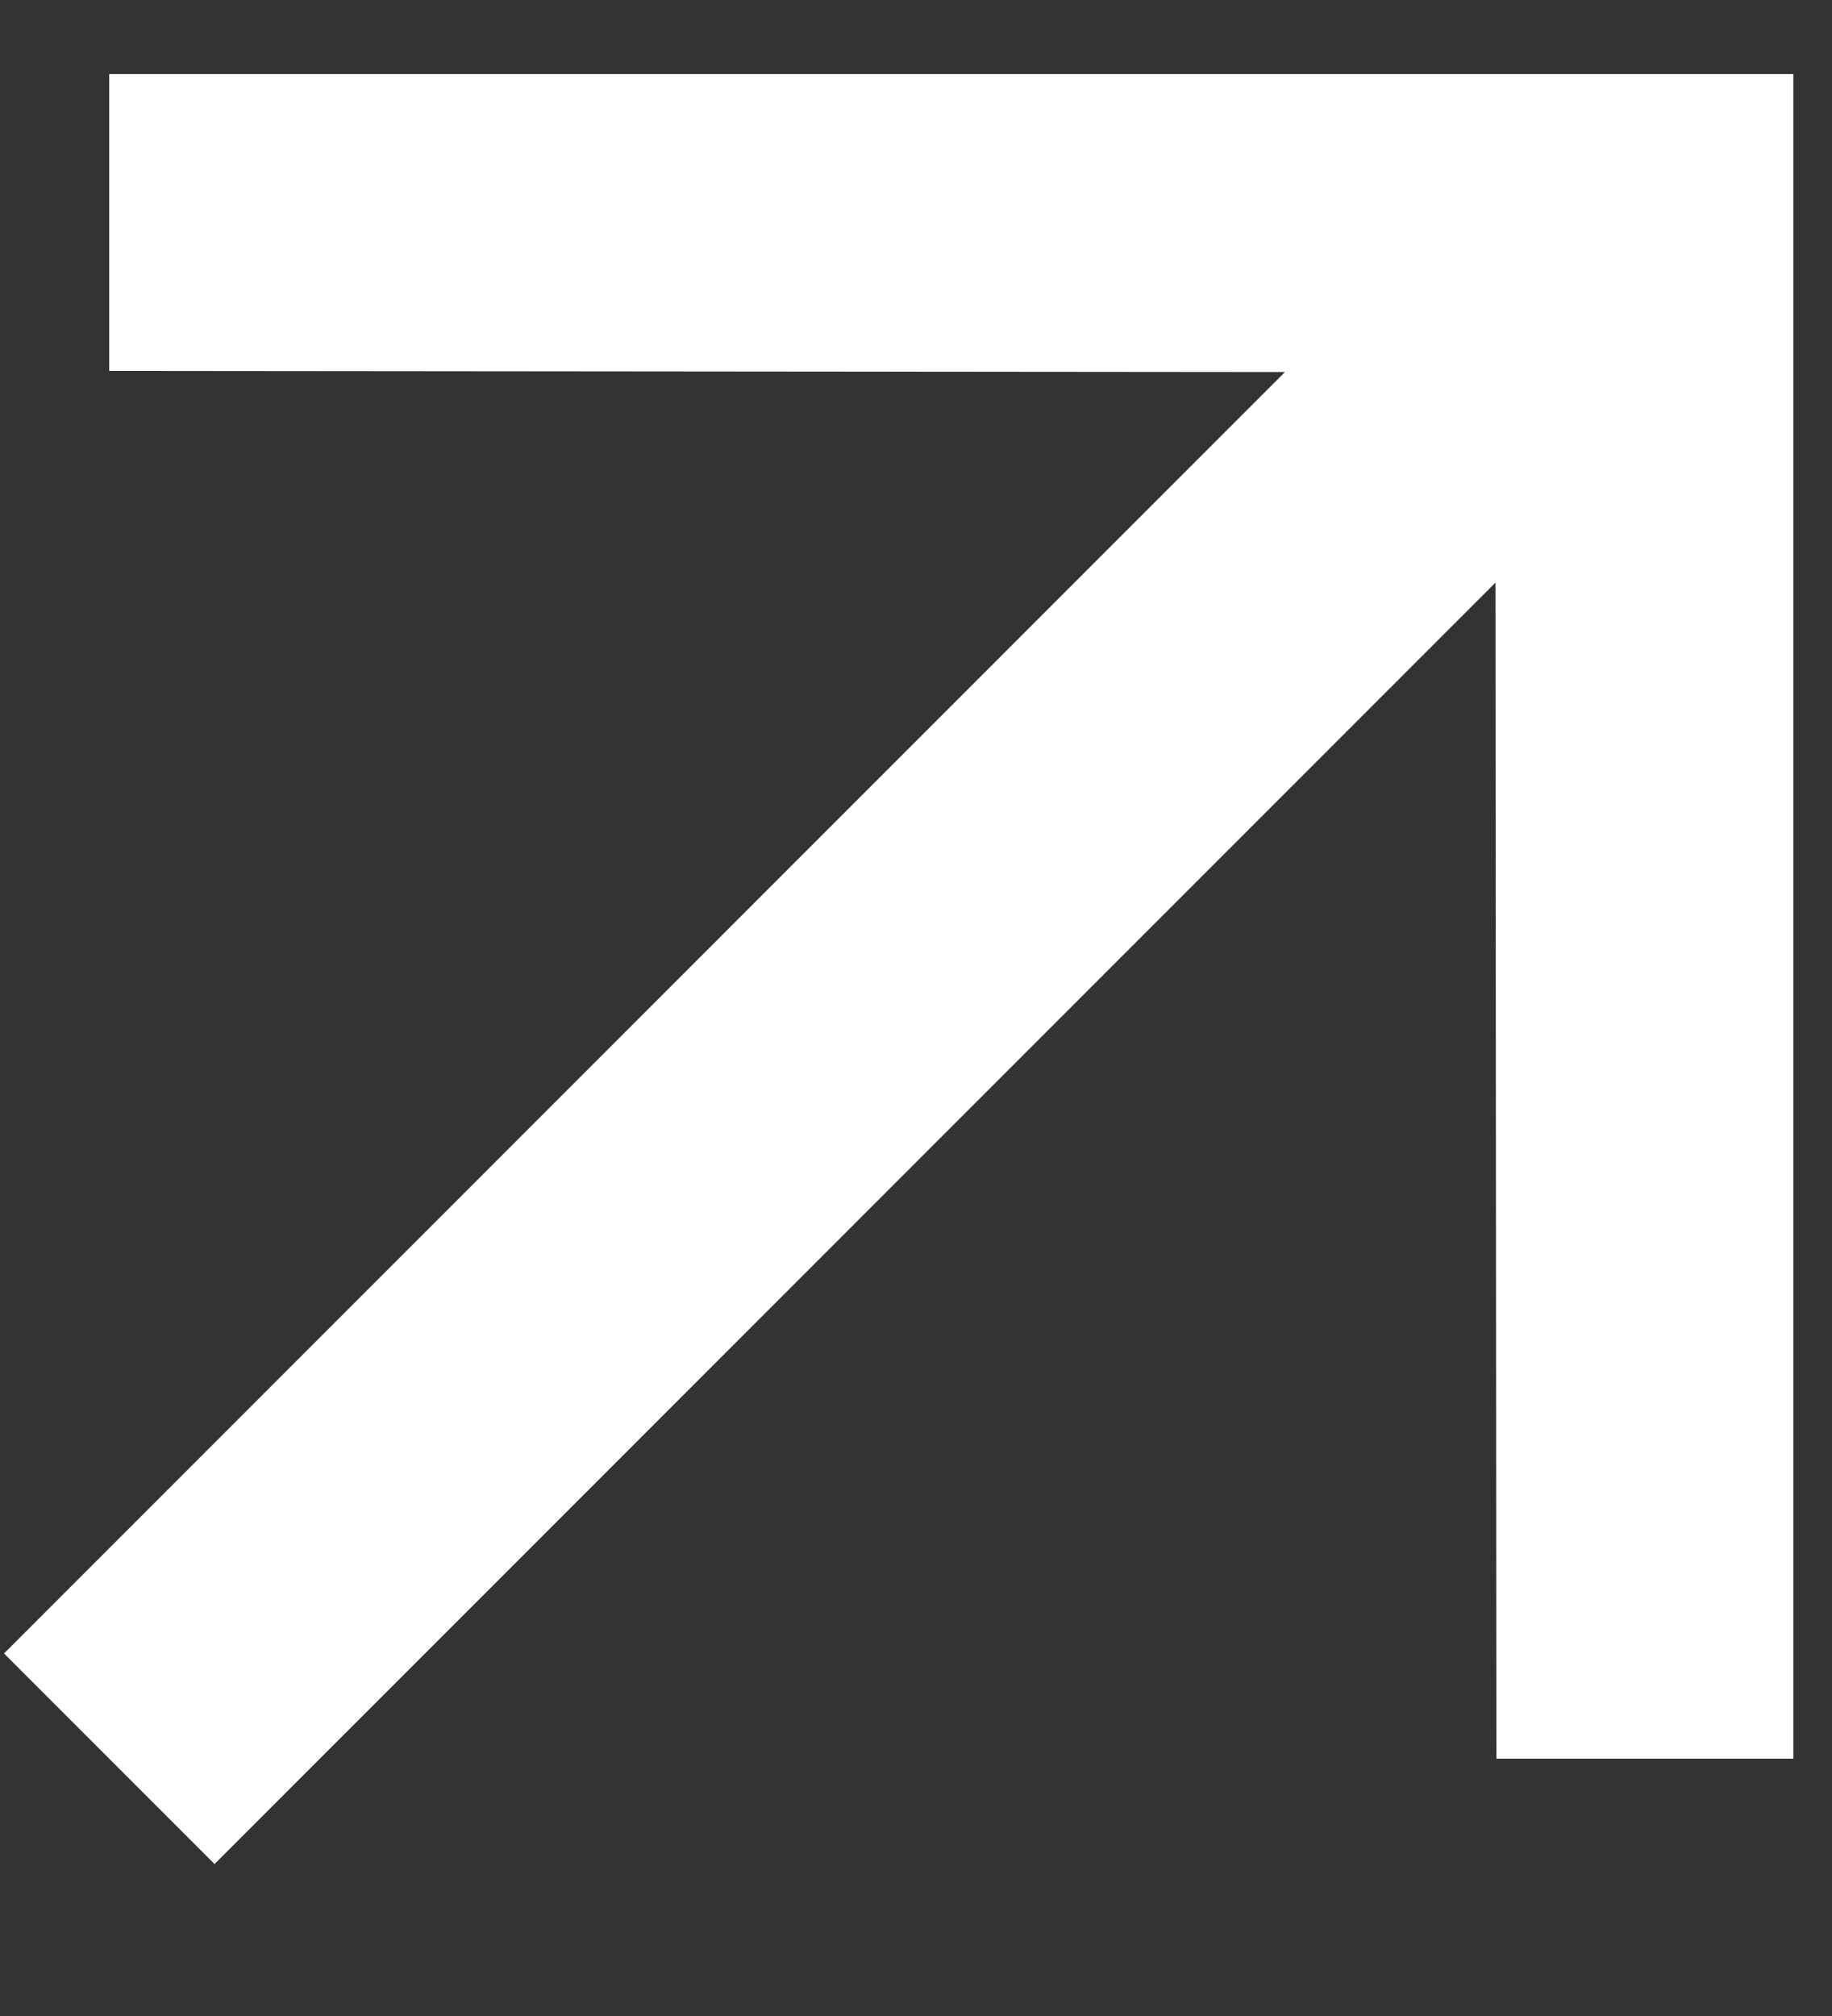 <?xml version="1.0" encoding="UTF-8"?> <svg xmlns="http://www.w3.org/2000/svg" width="10" height="11" viewBox="0 0 10 11" fill="none"><rect x="0" y="0" width="10" height="11" fill="#333333" stroke="none"/> <path d="M0.596 0.404L0.596 2.024L7.014 2.03L0.022 9.022L1.171 10.171L8.163 3.179L8.168 9.596H9.789V0.404H0.596Z" fill="white"></path> </svg> 